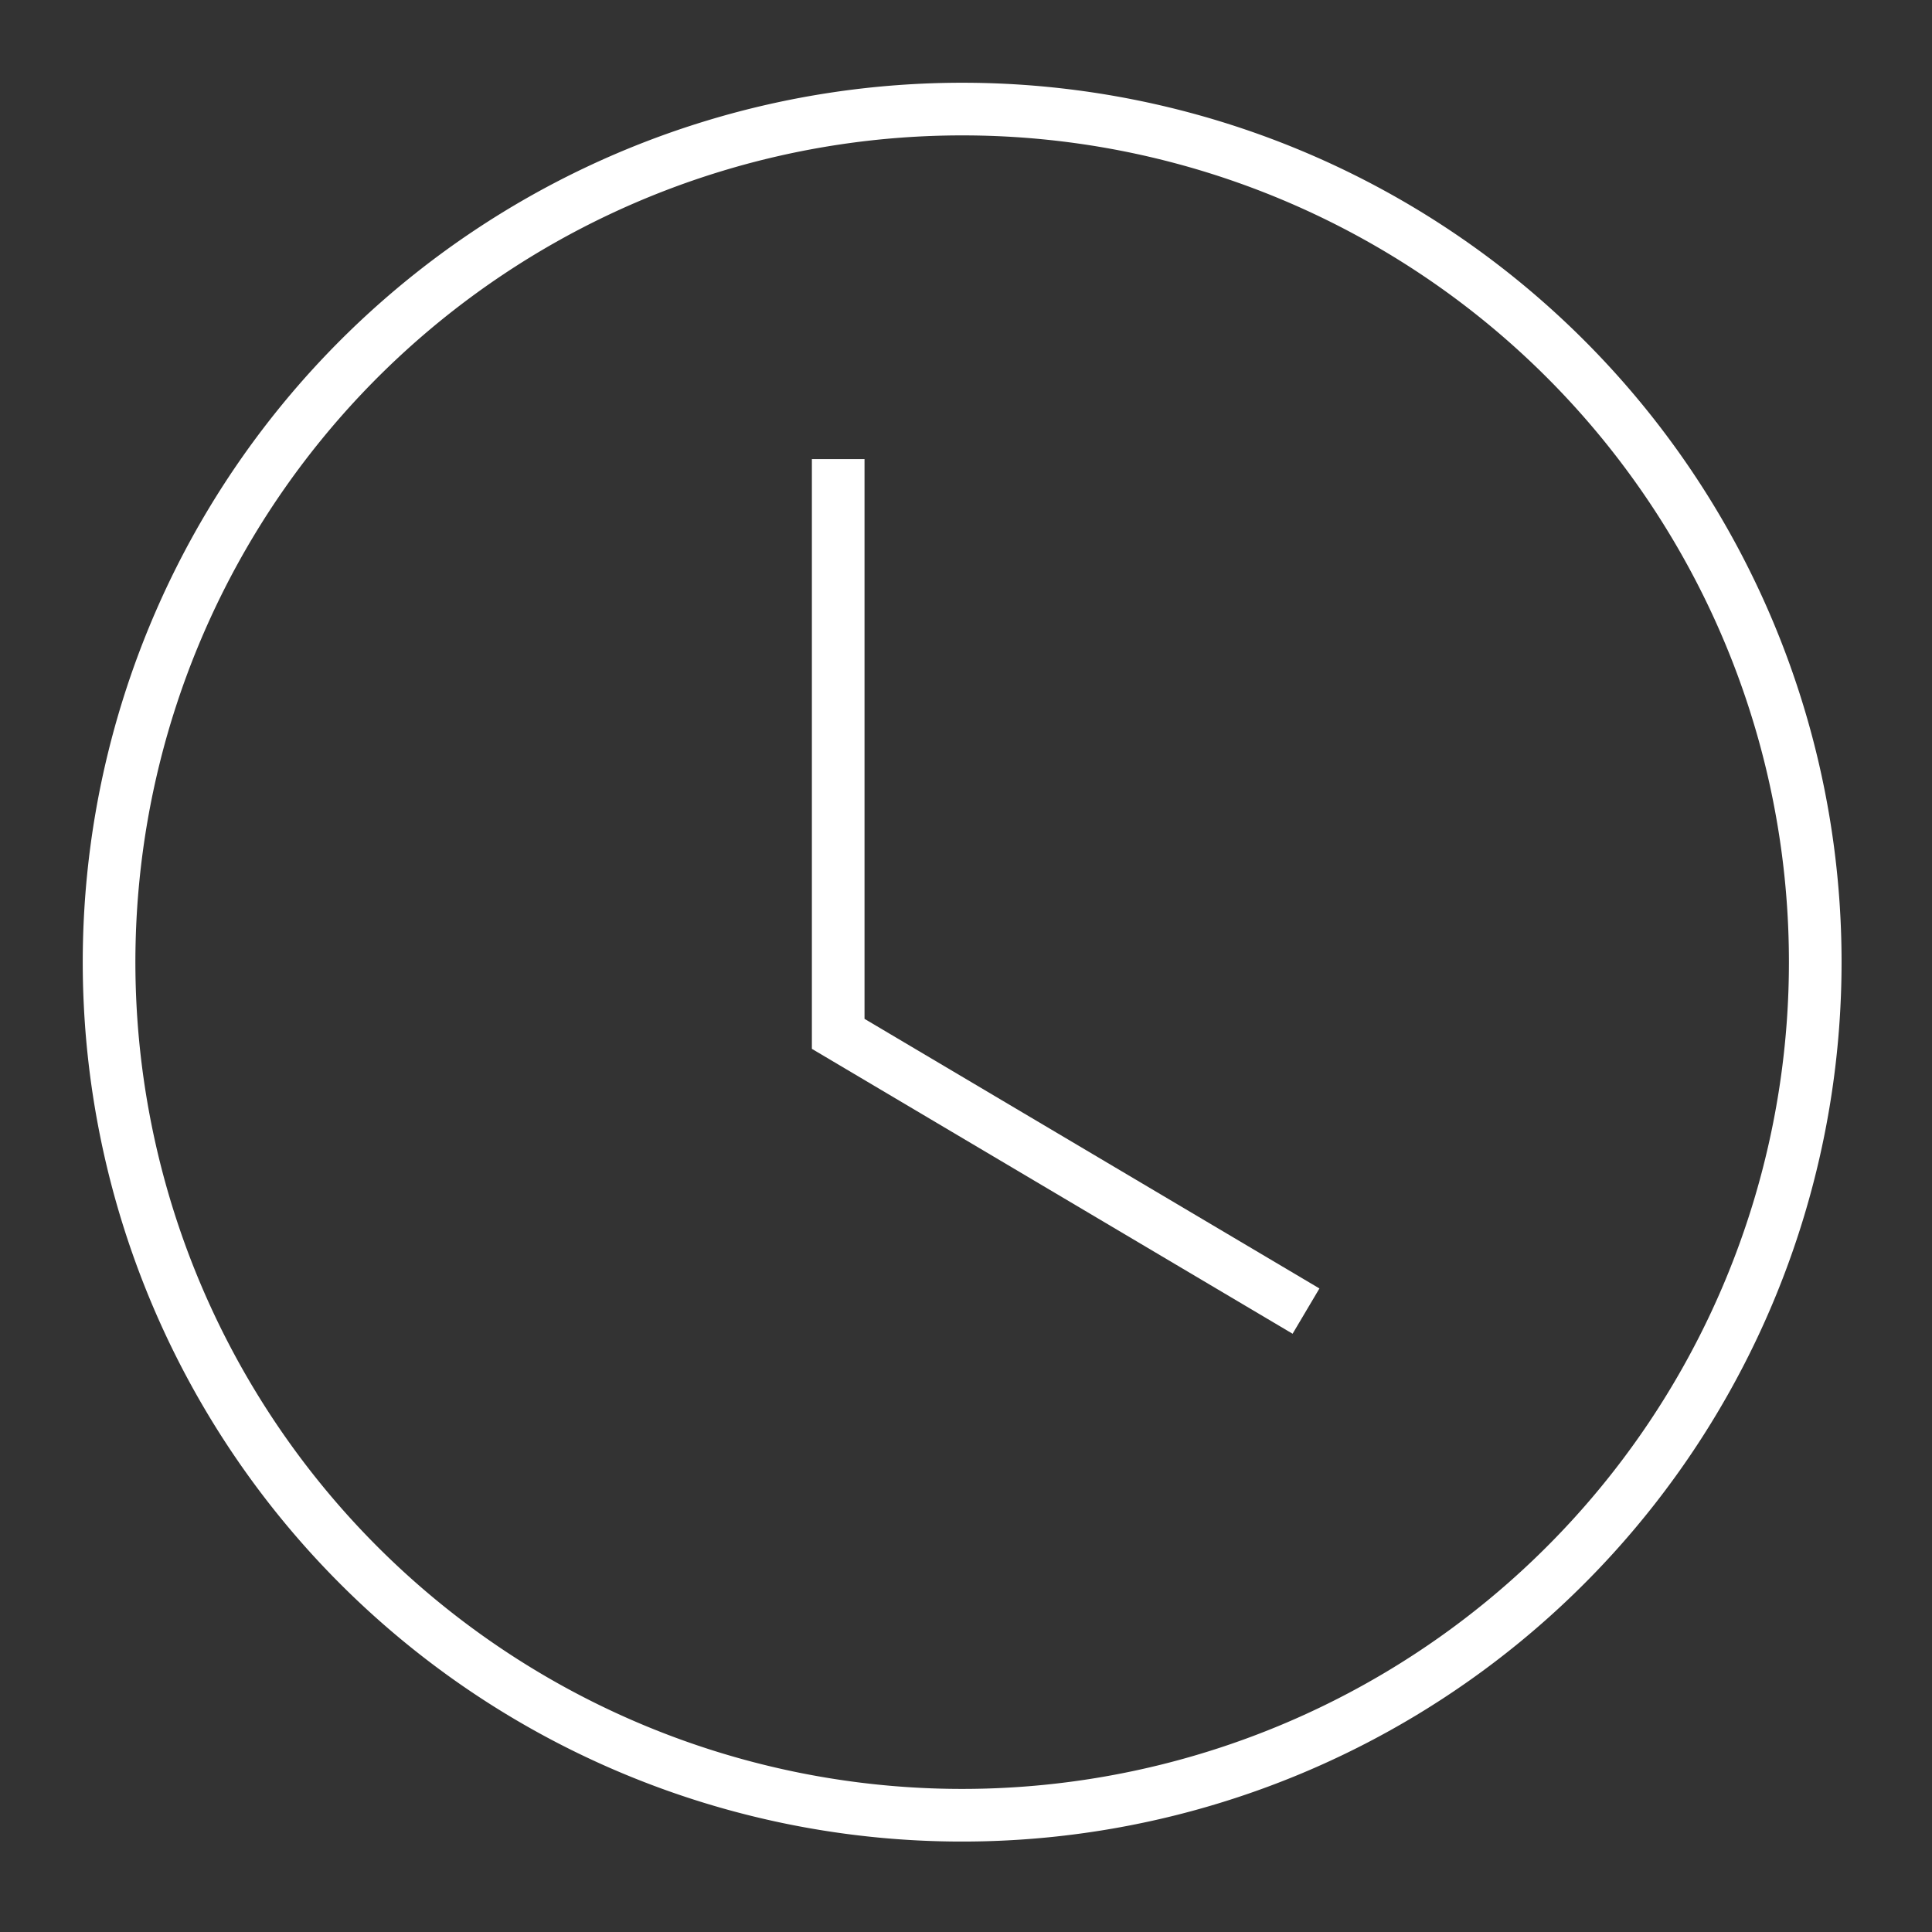 <svg xmlns="http://www.w3.org/2000/svg" xmlns:xlink="http://www.w3.org/1999/xlink" width="55.051" height="55.051" viewBox="0 0 55.051 55.051">
  <rect x="0" y="0" width="55.051" height="55.051" fill="#333333" stroke="none"/>
  <defs>
    <clipPath id="clip-path">
      <rect id="Rectangle_3540" data-name="Rectangle 3540" width="55.051" height="55.051" transform="translate(0 0)" fill="#fff" stroke="#707070" stroke-width="1"/>
    </clipPath>
  </defs>
  <g id="date" clip-path="url(#clip-path)">
    <g id="Group_8078" data-name="Group 8078" transform="translate(3.108 3.108)">
      <g id="Icon_ionic-md-time" data-name="Icon ionic-md-time">
        <path id="Path_4892" data-name="Path 4892" d="M27.66,3.375A24.308,24.308,0,1,0,51.991,27.683,24.3,24.3,0,0,0,27.66,3.375Z" transform="translate(-3.375 -3.375)" fill="none" stroke="#fff" stroke-width="1.5"/>
      </g>
      <path id="Path_4894" data-name="Path 4894" d="M1359.242,4653.8v16.378l13.33,7.9" transform="translate(-1338.466 -4643.827)" fill="none" stroke="#fff" stroke-width="1.5"/>
    </g>
  </g>
</svg>
